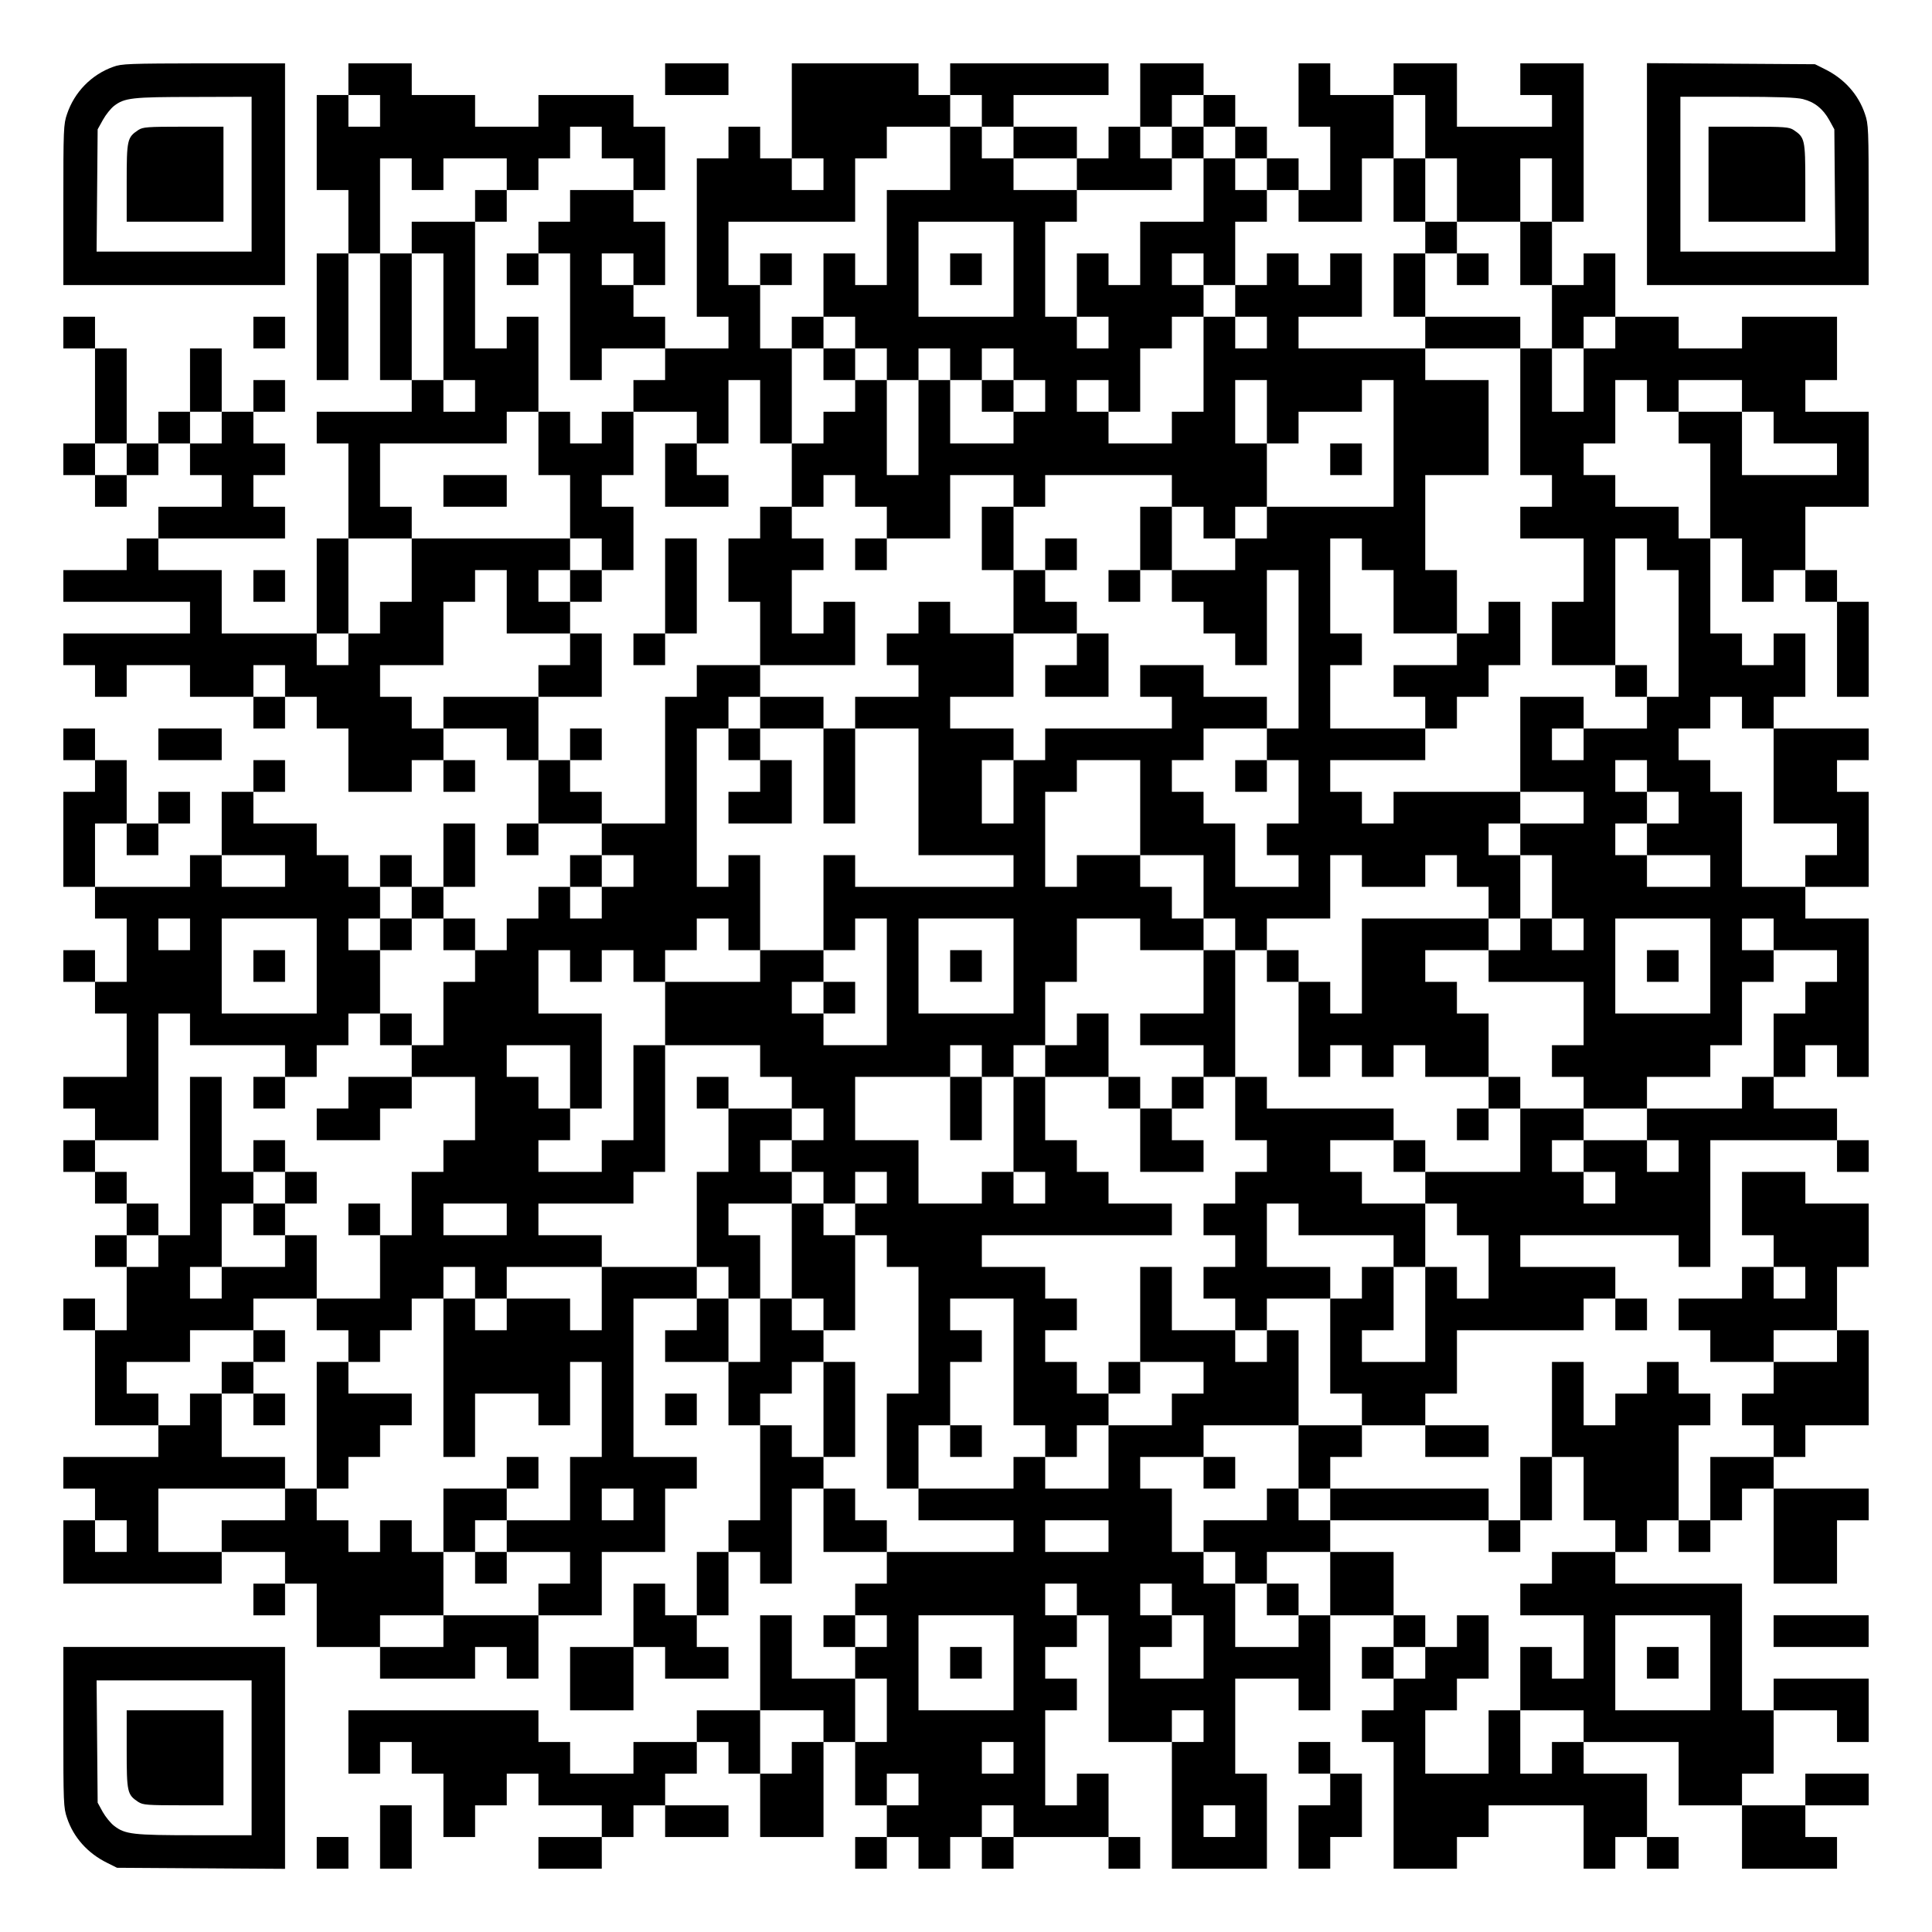 <?xml version="1.0" encoding="UTF-8" standalone="yes"?>
<svg version="1.0" xmlns="http://www.w3.org/2000/svg" width="1098px" height="1098px" viewBox="0 0 1098 1098" preserveAspectRatio="xMidYMid meet">
  <g transform="translate(0,1098) scale(0.1,-0.1)" fill="#000000" stroke="none">
    <path d="M643 10600 c-123 -44 -220 -143 -262 -268 -20 -58 -21 -83 -21 -517
l0 -455 630 0 630 0 0 630 0 630 -462 0 c-428 -1 -467 -2 -515 -20z m787 -610
l0 -440 -441 0 -440 0 3 348 3 347 30 54 c16 29 45 65 63 79 60 46 102 51 455
51 l327 1 0 -440z"/>
    <path d="M786 10241 c-63 -42 -66 -54 -66 -298 l0 -223 275 0 275 0 0 270 0
270 -227 0 c-207 0 -231 -2 -257 -19z"/>
    <path d="M1980 10530 l0 -90 -90 0 -90 0 0 -270 0 -270 90 0 90 0 0 -180 0
-180 -90 0 -90 0 0 -360 0 -360 90 0 90 0 0 360 0 360 90 0 90 0 0 -360 0
-360 90 0 90 0 0 -90 0 -90 -270 0 -270 0 0 -90 0 -90 90 0 90 0 0 -270 0
-270 -90 0 -90 0 0 -270 0 -270 -270 0 -270 0 0 180 0 180 -180 0 -180 0 0 90
0 90 360 0 360 0 0 90 0 90 -90 0 -90 0 0 90 0 90 90 0 90 0 0 90 0 90 -90 0
-90 0 0 90 0 90 90 0 90 0 0 90 0 90 -90 0 -90 0 0 -90 0 -90 -90 0 -90 0 0
180 0 180 -90 0 -90 0 0 -180 0 -180 -90 0 -90 0 0 -90 0 -90 -90 0 -90 0 0
270 0 270 -90 0 -90 0 0 90 0 90 -90 0 -90 0 0 -90 0 -90 90 0 90 0 0 -270 0
-270 -90 0 -90 0 0 -90 0 -90 90 0 90 0 0 -90 0 -90 90 0 90 0 0 90 0 90 90 0
90 0 0 90 0 90 90 0 90 0 0 -90 0 -90 90 0 90 0 0 -90 0 -90 -180 0 -180 0 0
-90 0 -90 -90 0 -90 0 0 -90 0 -90 -180 0 -180 0 0 -90 0 -90 360 0 360 0 0
-90 0 -90 -360 0 -360 0 0 -90 0 -90 90 0 90 0 0 -90 0 -90 90 0 90 0 0 90 0
90 180 0 180 0 0 -90 0 -90 180 0 180 0 0 -90 0 -90 90 0 90 0 0 90 0 90 90 0
90 0 0 -90 0 -90 90 0 90 0 0 -180 0 -180 180 0 180 0 0 90 0 90 90 0 90 0 0
-90 0 -90 90 0 90 0 0 90 0 90 -90 0 -90 0 0 90 0 90 180 0 180 0 0 -90 0 -90
90 0 90 0 0 -180 0 -180 -90 0 -90 0 0 -90 0 -90 90 0 90 0 0 90 0 90 180 0
180 0 0 -90 0 -90 -90 0 -90 0 0 -90 0 -90 -90 0 -90 0 0 -90 0 -90 -90 0 -90
0 0 -90 0 -90 -90 0 -90 0 0 90 0 90 -90 0 -90 0 0 90 0 90 90 0 90 0 0 180 0
180 -90 0 -90 0 0 -180 0 -180 -90 0 -90 0 0 90 0 90 -90 0 -90 0 0 -90 0 -90
-90 0 -90 0 0 90 0 90 -90 0 -90 0 0 90 0 90 -180 0 -180 0 0 90 0 90 90 0 90
0 0 90 0 90 -90 0 -90 0 0 -90 0 -90 -90 0 -90 0 0 -180 0 -180 -90 0 -90 0 0
-90 0 -90 -270 0 -270 0 0 180 0 180 90 0 90 0 0 -90 0 -90 90 0 90 0 0 90 0
90 90 0 90 0 0 90 0 90 -90 0 -90 0 0 -90 0 -90 -90 0 -90 0 0 180 0 180 -90
0 -90 0 0 90 0 90 -90 0 -90 0 0 -90 0 -90 90 0 90 0 0 -90 0 -90 -90 0 -90 0
0 -270 0 -270 90 0 90 0 0 -90 0 -90 90 0 90 0 0 -180 0 -180 -90 0 -90 0 0
90 0 90 -90 0 -90 0 0 -90 0 -90 90 0 90 0 0 -90 0 -90 90 0 90 0 0 -180 0
-180 -180 0 -180 0 0 -90 0 -90 90 0 90 0 0 -90 0 -90 -90 0 -90 0 0 -90 0
-90 90 0 90 0 0 -90 0 -90 90 0 90 0 0 -90 0 -90 -90 0 -90 0 0 -90 0 -90 90
0 90 0 0 -180 0 -180 -90 0 -90 0 0 90 0 90 -90 0 -90 0 0 -90 0 -90 90 0 90
0 0 -270 0 -270 180 0 180 0 0 -90 0 -90 -270 0 -270 0 0 -90 0 -90 90 0 90 0
0 -90 0 -90 -90 0 -90 0 0 -180 0 -180 450 0 450 0 0 90 0 90 180 0 180 0 0
-90 0 -90 -90 0 -90 0 0 -90 0 -90 90 0 90 0 0 90 0 90 90 0 90 0 0 -180 0
-180 180 0 180 0 0 -90 0 -90 270 0 270 0 0 90 0 90 90 0 90 0 0 -90 0 -90 90
0 90 0 0 180 0 180 180 0 180 0 0 180 0 180 180 0 180 0 0 180 0 180 90 0 90
0 0 90 0 90 -180 0 -180 0 0 450 0 450 180 0 180 0 0 -90 0 -90 -90 0 -90 0 0
-90 0 -90 180 0 180 0 0 -180 0 -180 90 0 90 0 0 -270 0 -270 -90 0 -90 0 0
-90 0 -90 -90 0 -90 0 0 -180 0 -180 -90 0 -90 0 0 90 0 90 -90 0 -90 0 0
-180 0 -180 -180 0 -180 0 0 -180 0 -180 180 0 180 0 0 180 0 180 90 0 90 0 0
-90 0 -90 180 0 180 0 0 90 0 90 -90 0 -90 0 0 90 0 90 90 0 90 0 0 180 0 180
90 0 90 0 0 -90 0 -90 90 0 90 0 0 270 0 270 90 0 90 0 0 -180 0 -180 180 0
180 0 0 -90 0 -90 -90 0 -90 0 0 -90 0 -90 -90 0 -90 0 0 -90 0 -90 90 0 90 0
0 -90 0 -90 -180 0 -180 0 0 180 0 180 -90 0 -90 0 0 -270 0 -270 -180 0 -180
0 0 -90 0 -90 -180 0 -180 0 0 -90 0 -90 -180 0 -180 0 0 90 0 90 -90 0 -90 0
0 90 0 90 -540 0 -540 0 0 -180 0 -180 90 0 90 0 0 90 0 90 90 0 90 0 0 -90 0
-90 90 0 90 0 0 -180 0 -180 90 0 90 0 0 90 0 90 90 0 90 0 0 90 0 90 90 0 90
0 0 -90 0 -90 180 0 180 0 0 -90 0 -90 -180 0 -180 0 0 -90 0 -90 180 0 180 0
0 90 0 90 90 0 90 0 0 90 0 90 90 0 90 0 0 -90 0 -90 180 0 180 0 0 90 0 90
-180 0 -180 0 0 90 0 90 90 0 90 0 0 90 0 90 90 0 90 0 0 -90 0 -90 90 0 90 0
0 -180 0 -180 180 0 180 0 0 270 0 270 90 0 90 0 0 -180 0 -180 90 0 90 0 0
-90 0 -90 -90 0 -90 0 0 -90 0 -90 90 0 90 0 0 90 0 90 90 0 90 0 0 -90 0 -90
90 0 90 0 0 90 0 90 90 0 90 0 0 -90 0 -90 90 0 90 0 0 90 0 90 270 0 270 0 0
-90 0 -90 90 0 90 0 0 90 0 90 -90 0 -90 0 0 180 0 180 -90 0 -90 0 0 -90 0
-90 -90 0 -90 0 0 270 0 270 90 0 90 0 0 90 0 90 -90 0 -90 0 0 90 0 90 90 0
90 0 0 90 0 90 90 0 90 0 0 -360 0 -360 180 0 180 0 0 -360 0 -360 270 0 270
0 0 270 0 270 -90 0 -90 0 0 270 0 270 180 0 180 0 0 -90 0 -90 90 0 90 0 0
270 0 270 180 0 180 0 0 -90 0 -90 -90 0 -90 0 0 -90 0 -90 90 0 90 0 0 -90 0
-90 -90 0 -90 0 0 -90 0 -90 90 0 90 0 0 -360 0 -360 180 0 180 0 0 90 0 90
90 0 90 0 0 90 0 90 270 0 270 0 0 -180 0 -180 90 0 90 0 0 90 0 90 90 0 90 0
0 -90 0 -90 90 0 90 0 0 90 0 90 -90 0 -90 0 0 180 0 180 -180 0 -180 0 0 90
0 90 270 0 270 0 0 -180 0 -180 180 0 180 0 0 -180 0 -180 270 0 270 0 0 90 0
90 -90 0 -90 0 0 90 0 90 180 0 180 0 0 90 0 90 -180 0 -180 0 0 -90 0 -90
-180 0 -180 0 0 90 0 90 90 0 90 0 0 180 0 180 180 0 180 0 0 -90 0 -90 90 0
90 0 0 180 0 180 -270 0 -270 0 0 -90 0 -90 -90 0 -90 0 0 360 0 360 -360 0
-360 0 0 90 0 90 90 0 90 0 0 90 0 90 90 0 90 0 0 -90 0 -90 90 0 90 0 0 90 0
90 90 0 90 0 0 90 0 90 90 0 90 0 0 -270 0 -270 180 0 180 0 0 180 0 180 90 0
90 0 0 90 0 90 -270 0 -270 0 0 90 0 90 90 0 90 0 0 90 0 90 180 0 180 0 0
270 0 270 -90 0 -90 0 0 180 0 180 90 0 90 0 0 180 0 180 -180 0 -180 0 0 90
0 90 -180 0 -180 0 0 -180 0 -180 90 0 90 0 0 -90 0 -90 -90 0 -90 0 0 -90 0
-90 -180 0 -180 0 0 -90 0 -90 90 0 90 0 0 -90 0 -90 180 0 180 0 0 -90 0 -90
-90 0 -90 0 0 -90 0 -90 90 0 90 0 0 -90 0 -90 -180 0 -180 0 0 -180 0 -180
-90 0 -90 0 0 270 0 270 90 0 90 0 0 90 0 90 -90 0 -90 0 0 90 0 90 -90 0 -90
0 0 -90 0 -90 -90 0 -90 0 0 -90 0 -90 -90 0 -90 0 0 180 0 180 -90 0 -90 0 0
-270 0 -270 -90 0 -90 0 0 -180 0 -180 -90 0 -90 0 0 90 0 90 -450 0 -450 0 0
90 0 90 90 0 90 0 0 90 0 90 180 0 180 0 0 -90 0 -90 180 0 180 0 0 90 0 90
-180 0 -180 0 0 90 0 90 90 0 90 0 0 180 0 180 360 0 360 0 0 90 0 90 90 0 90
0 0 -90 0 -90 90 0 90 0 0 90 0 90 -90 0 -90 0 0 90 0 90 -270 0 -270 0 0 90
0 90 450 0 450 0 0 -90 0 -90 90 0 90 0 0 360 0 360 360 0 360 0 0 -90 0 -90
90 0 90 0 0 90 0 90 -90 0 -90 0 0 90 0 90 -180 0 -180 0 0 90 0 90 90 0 90 0
0 90 0 90 90 0 90 0 0 -90 0 -90 90 0 90 0 0 450 0 450 -180 0 -180 0 0 90 0
90 180 0 180 0 0 270 0 270 -90 0 -90 0 0 90 0 90 90 0 90 0 0 90 0 90 -270 0
-270 0 0 90 0 90 90 0 90 0 0 180 0 180 -90 0 -90 0 0 -90 0 -90 -90 0 -90 0
0 90 0 90 -90 0 -90 0 0 270 0 270 90 0 90 0 0 -180 0 -180 90 0 90 0 0 90 0
90 90 0 90 0 0 -90 0 -90 90 0 90 0 0 -270 0 -270 90 0 90 0 0 270 0 270 -90
0 -90 0 0 90 0 90 -90 0 -90 0 0 180 0 180 180 0 180 0 0 270 0 270 -180 0
-180 0 0 90 0 90 90 0 90 0 0 180 0 180 -270 0 -270 0 0 -90 0 -90 -180 0
-180 0 0 90 0 90 -180 0 -180 0 0 180 0 180 -90 0 -90 0 0 -90 0 -90 -90 0
-90 0 0 180 0 180 90 0 90 0 0 450 0 450 -180 0 -180 0 0 -90 0 -90 90 0 90 0
0 -90 0 -90 -270 0 -270 0 0 180 0 180 -180 0 -180 0 0 -90 0 -90 -180 0 -180
0 0 90 0 90 -90 0 -90 0 0 -180 0 -180 90 0 90 0 0 -180 0 -180 -90 0 -90 0 0
90 0 90 -90 0 -90 0 0 90 0 90 -90 0 -90 0 0 90 0 90 -90 0 -90 0 0 90 0 90
-180 0 -180 0 0 -180 0 -180 -90 0 -90 0 0 -90 0 -90 -90 0 -90 0 0 90 0 90
-180 0 -180 0 0 90 0 90 270 0 270 0 0 90 0 90 -450 0 -450 0 0 -90 0 -90 -90
0 -90 0 0 90 0 90 -360 0 -360 0 0 -270 0 -270 -90 0 -90 0 0 90 0 90 -90 0
-90 0 0 -90 0 -90 -90 0 -90 0 0 -450 0 -450 90 0 90 0 0 -90 0 -90 -180 0
-180 0 0 90 0 90 -90 0 -90 0 0 90 0 90 90 0 90 0 0 180 0 180 -90 0 -90 0 0
90 0 90 90 0 90 0 0 180 0 180 -90 0 -90 0 0 90 0 90 -270 0 -270 0 0 -90 0
-90 -180 0 -180 0 0 90 0 90 -180 0 -180 0 0 90 0 90 -180 0 -180 0 0 -90z
m180 -180 l0 -90 -90 0 -90 0 0 90 0 90 90 0 90 0 0 -90z m3420 0 l0 -90 90 0
90 0 0 -90 0 -90 180 0 180 0 0 -90 0 -90 270 0 270 0 0 90 0 90 -90 0 -90 0
0 90 0 90 90 0 90 0 0 90 0 90 90 0 90 0 0 -90 0 -90 90 0 90 0 0 -90 0 -90
90 0 90 0 0 -90 0 -90 90 0 90 0 0 -90 0 -90 180 0 180 0 0 180 0 180 90 0 90
0 0 180 0 180 90 0 90 0 0 -180 0 -180 90 0 90 0 0 -180 0 -180 180 0 180 0 0
180 0 180 90 0 90 0 0 -180 0 -180 -90 0 -90 0 0 -180 0 -180 90 0 90 0 0
-180 0 -180 90 0 90 0 0 90 0 90 90 0 90 0 0 -90 0 -90 -90 0 -90 0 0 -180 0
-180 -90 0 -90 0 0 180 0 180 -90 0 -90 0 0 -360 0 -360 90 0 90 0 0 -90 0
-90 -90 0 -90 0 0 -90 0 -90 180 0 180 0 0 -180 0 -180 -90 0 -90 0 0 -180 0
-180 180 0 180 0 0 360 0 360 90 0 90 0 0 -90 0 -90 90 0 90 0 0 -360 0 -360
-90 0 -90 0 0 -90 0 -90 -180 0 -180 0 0 -90 0 -90 -90 0 -90 0 0 90 0 90 90
0 90 0 0 90 0 90 -180 0 -180 0 0 -270 0 -270 180 0 180 0 0 -90 0 -90 -180 0
-180 0 0 -90 0 -90 90 0 90 0 0 -180 0 -180 90 0 90 0 0 -90 0 -90 -90 0 -90
0 0 90 0 90 -90 0 -90 0 0 -90 0 -90 -90 0 -90 0 0 -90 0 -90 270 0 270 0 0
-180 0 -180 -90 0 -90 0 0 -90 0 -90 90 0 90 0 0 -90 0 -90 180 0 180 0 0 90
0 90 180 0 180 0 0 90 0 90 90 0 90 0 0 180 0 180 90 0 90 0 0 90 0 90 -90 0
-90 0 0 90 0 90 90 0 90 0 0 -90 0 -90 180 0 180 0 0 -90 0 -90 -90 0 -90 0 0
-90 0 -90 -90 0 -90 0 0 -180 0 -180 -90 0 -90 0 0 -90 0 -90 -270 0 -270 0 0
-90 0 -90 90 0 90 0 0 -90 0 -90 -90 0 -90 0 0 90 0 90 -180 0 -180 0 0 -90 0
-90 90 0 90 0 0 -90 0 -90 -90 0 -90 0 0 90 0 90 -90 0 -90 0 0 90 0 90 90 0
90 0 0 90 0 90 -180 0 -180 0 0 -180 0 -180 -270 0 -270 0 0 -90 0 -90 90 0
90 0 0 -90 0 -90 90 0 90 0 0 -180 0 -180 -90 0 -90 0 0 90 0 90 -90 0 -90 0
0 -270 0 -270 -180 0 -180 0 0 90 0 90 90 0 90 0 0 180 0 180 -90 0 -90 0 0
-90 0 -90 -90 0 -90 0 0 -270 0 -270 90 0 90 0 0 -90 0 -90 -180 0 -180 0 0
-180 0 -180 90 0 90 0 0 -90 0 -90 450 0 450 0 0 -90 0 -90 90 0 90 0 0 90 0
90 90 0 90 0 0 180 0 180 90 0 90 0 0 -180 0 -180 90 0 90 0 0 -90 0 -90 -180
0 -180 0 0 -90 0 -90 -90 0 -90 0 0 -90 0 -90 180 0 180 0 0 -180 0 -180 -90
0 -90 0 0 90 0 90 -90 0 -90 0 0 -180 0 -180 180 0 180 0 0 -90 0 -90 -90 0
-90 0 0 -90 0 -90 -90 0 -90 0 0 180 0 180 -90 0 -90 0 0 -180 0 -180 -180 0
-180 0 0 180 0 180 90 0 90 0 0 90 0 90 90 0 90 0 0 180 0 180 -90 0 -90 0 0
-90 0 -90 -90 0 -90 0 0 -90 0 -90 -90 0 -90 0 0 90 0 90 90 0 90 0 0 90 0 90
-90 0 -90 0 0 180 0 180 -180 0 -180 0 0 -180 0 -180 -90 0 -90 0 0 -90 0 -90
-180 0 -180 0 0 180 0 180 -90 0 -90 0 0 90 0 90 -90 0 -90 0 0 180 0 180 -90
0 -90 0 0 90 0 90 180 0 180 0 0 90 0 90 270 0 270 0 0 270 0 270 -90 0 -90 0
0 -90 0 -90 -90 0 -90 0 0 90 0 90 -180 0 -180 0 0 180 0 180 -90 0 -90 0 0
-270 0 -270 180 0 180 0 0 -90 0 -90 -90 0 -90 0 0 -90 0 -90 -180 0 -180 0 0
-180 0 -180 -180 0 -180 0 0 90 0 90 -90 0 -90 0 0 -90 0 -90 -270 0 -270 0 0
-90 0 -90 270 0 270 0 0 -90 0 -90 -360 0 -360 0 0 90 0 90 -90 0 -90 0 0 90
0 90 -90 0 -90 0 0 90 0 90 -90 0 -90 0 0 90 0 90 -90 0 -90 0 0 90 0 90 90 0
90 0 0 90 0 90 90 0 90 0 0 90 0 90 -90 0 -90 0 0 90 0 90 -90 0 -90 0 0 -180
0 -180 -90 0 -90 0 0 180 0 180 -90 0 -90 0 0 90 0 90 -270 0 -270 0 0 -180 0
-180 -90 0 -90 0 0 90 0 90 -180 0 -180 0 0 -90 0 -90 -90 0 -90 0 0 90 0 90
-90 0 -90 0 0 -450 0 -450 90 0 90 0 0 180 0 180 180 0 180 0 0 -90 0 -90 90
0 90 0 0 180 0 180 90 0 90 0 0 -270 0 -270 -90 0 -90 0 0 -180 0 -180 -180 0
-180 0 0 -90 0 -90 180 0 180 0 0 -90 0 -90 -90 0 -90 0 0 -90 0 -90 -270 0
-270 0 0 -90 0 -90 -180 0 -180 0 0 90 0 90 180 0 180 0 0 180 0 180 -90 0
-90 0 0 90 0 90 -90 0 -90 0 0 -90 0 -90 -90 0 -90 0 0 90 0 90 -90 0 -90 0 0
90 0 90 -90 0 -90 0 0 -90 0 -90 -180 0 -180 0 0 -90 0 -90 -180 0 -180 0 0
180 0 180 360 0 360 0 0 90 0 90 -180 0 -180 0 0 180 0 180 -90 0 -90 0 0 -90
0 -90 -90 0 -90 0 0 90 0 90 -90 0 -90 0 0 90 0 90 180 0 180 0 0 90 0 90 180
0 180 0 0 90 0 90 180 0 180 0 0 180 0 180 -90 0 -90 0 0 -90 0 -90 -180 0
-180 0 0 -90 0 -90 -90 0 -90 0 0 90 0 90 90 0 90 0 0 180 0 180 90 0 90 0 0
90 0 90 -90 0 -90 0 0 270 0 270 -90 0 -90 0 0 -450 0 -450 -90 0 -90 0 0 -90
0 -90 -90 0 -90 0 0 90 0 90 90 0 90 0 0 90 0 90 -90 0 -90 0 0 90 0 90 -90 0
-90 0 0 90 0 90 180 0 180 0 0 360 0 360 90 0 90 0 0 -90 0 -90 270 0 270 0 0
-90 0 -90 90 0 90 0 0 90 0 90 90 0 90 0 0 90 0 90 90 0 90 0 0 180 0 180 -90
0 -90 0 0 90 0 90 90 0 90 0 0 90 0 90 90 0 90 0 0 -90 0 -90 90 0 90 0 0 -90
0 -90 90 0 90 0 0 -90 0 -90 -90 0 -90 0 0 -180 0 -180 -90 0 -90 0 0 -90 0
-90 180 0 180 0 0 -180 0 -180 -90 0 -90 0 0 -90 0 -90 -90 0 -90 0 0 -180 0
-180 -90 0 -90 0 0 -180 0 -180 -180 0 -180 0 0 -90 0 -90 90 0 90 0 0 -90 0
-90 90 0 90 0 0 90 0 90 90 0 90 0 0 90 0 90 90 0 90 0 0 90 0 90 90 0 90 0 0
-90 0 -90 90 0 90 0 0 90 0 90 270 0 270 0 0 90 0 90 -180 0 -180 0 0 90 0 90
270 0 270 0 0 90 0 90 90 0 90 0 0 360 0 360 -90 0 -90 0 0 -270 0 -270 -90 0
-90 0 0 -90 0 -90 -180 0 -180 0 0 90 0 90 90 0 90 0 0 90 0 90 -90 0 -90 0 0
90 0 90 -90 0 -90 0 0 90 0 90 180 0 180 0 0 -180 0 -180 90 0 90 0 0 270 0
270 -180 0 -180 0 0 180 0 180 90 0 90 0 0 -90 0 -90 90 0 90 0 0 90 0 90 90
0 90 0 0 -90 0 -90 90 0 90 0 0 90 0 90 90 0 90 0 0 90 0 90 90 0 90 0 0 -90
0 -90 90 0 90 0 0 270 0 270 -90 0 -90 0 0 -90 0 -90 -90 0 -90 0 0 450 0 450
90 0 90 0 0 90 0 90 90 0 90 0 0 90 0 90 -180 0 -180 0 0 -90 0 -90 -90 0 -90
0 0 -360 0 -360 -180 0 -180 0 0 90 0 90 -90 0 -90 0 0 90 0 90 -90 0 -90 0 0
180 0 180 -270 0 -270 0 0 -90 0 -90 -90 0 -90 0 0 90 0 90 -90 0 -90 0 0 90
0 90 180 0 180 0 0 180 0 180 90 0 90 0 0 90 0 90 90 0 90 0 0 -180 0 -180
180 0 180 0 0 90 0 90 -90 0 -90 0 0 90 0 90 90 0 90 0 0 90 0 90 -450 0 -450
0 0 -180 0 -180 -90 0 -90 0 0 -90 0 -90 -90 0 -90 0 0 -90 0 -90 -90 0 -90 0
0 90 0 90 90 0 90 0 0 270 0 270 180 0 180 0 0 90 0 90 -90 0 -90 0 0 180 0
180 360 0 360 0 0 90 0 90 90 0 90 0 0 270 0 270 -90 0 -90 0 0 -90 0 -90 -90
0 -90 0 0 360 0 360 -180 0 -180 0 0 -90 0 -90 90 0 90 0 0 -360 0 -360 90 0
90 0 0 -90 0 -90 -90 0 -90 0 0 90 0 90 -90 0 -90 0 0 360 0 360 -90 0 -90 0
0 270 0 270 90 0 90 0 0 -90 0 -90 90 0 90 0 0 90 0 90 180 0 180 0 0 -90 0
-90 90 0 90 0 0 90 0 90 90 0 90 0 0 90 0 90 90 0 90 0 0 -90 0 -90 90 0 90 0
0 -90 0 -90 -180 0 -180 0 0 -90 0 -90 -90 0 -90 0 0 -90 0 -90 90 0 90 0 0
-360 0 -360 90 0 90 0 0 90 0 90 180 0 180 0 0 -90 0 -90 -90 0 -90 0 0 -90 0
-90 180 0 180 0 0 -90 0 -90 90 0 90 0 0 180 0 180 90 0 90 0 0 -180 0 -180
90 0 90 0 0 270 0 270 -90 0 -90 0 0 180 0 180 -90 0 -90 0 0 180 0 180 360 0
360 0 0 180 0 180 90 0 90 0 0 90 0 90 180 0 180 0 0 90 0 90 90 0 90 0 0 -90z
m-900 -360 l0 -90 -90 0 -90 0 0 90 0 90 90 0 90 0 0 -90z m-1080 -540 l0 -90
-90 0 -90 0 0 90 0 90 90 0 90 0 0 -90z m5760 -720 l0 -90 90 0 90 0 0 90 0
90 180 0 180 0 0 -90 0 -90 90 0 90 0 0 -90 0 -90 180 0 180 0 0 -90 0 -90
-270 0 -270 0 0 180 0 180 -180 0 -180 0 0 -90 0 -90 90 0 90 0 0 -270 0 -270
-90 0 -90 0 0 90 0 90 -180 0 -180 0 0 90 0 90 -90 0 -90 0 0 90 0 90 90 0 90
0 0 180 0 180 90 0 90 0 0 -90z m-8100 -180 l0 -90 -90 0 -90 0 0 90 0 90 90
0 90 0 0 -90z m-540 -180 l0 -90 -90 0 -90 0 0 90 0 90 90 0 90 0 0 -90z m900
-1260 l0 -90 -90 0 -90 0 0 90 0 90 90 0 90 0 0 -90z m8280 -180 l0 -90 90 0
90 0 0 -270 0 -270 180 0 180 0 0 -90 0 -90 -90 0 -90 0 0 -90 0 -90 -180 0
-180 0 0 270 0 270 -90 0 -90 0 0 90 0 90 -90 0 -90 0 0 90 0 90 90 0 90 0 0
90 0 90 90 0 90 0 0 -90z m-540 -360 l0 -90 90 0 90 0 0 -90 0 -90 -90 0 -90
0 0 -90 0 -90 180 0 180 0 0 -90 0 -90 -180 0 -180 0 0 90 0 90 -90 0 -90 0 0
90 0 90 90 0 90 0 0 90 0 90 -90 0 -90 0 0 90 0 90 90 0 90 0 0 -90z m-7740
-540 l0 -90 -180 0 -180 0 0 90 0 90 180 0 180 0 0 -90z m1980 0 l0 -90 -90 0
-90 0 0 -90 0 -90 -90 0 -90 0 0 90 0 90 90 0 90 0 0 90 0 90 90 0 90 0 0 -90z
m-2520 -360 l0 -90 -90 0 -90 0 0 90 0 90 90 0 90 0 0 -90z m720 -180 l0 -270
-270 0 -270 0 0 270 0 270 270 0 270 0 0 -270z m7920 0 l0 -270 -270 0 -270 0
0 270 0 270 270 0 270 0 0 -270z m-6840 -1440 l0 -90 -180 0 -180 0 0 90 0 90
180 0 180 0 0 -90z m7380 -360 l0 -90 -90 0 -90 0 0 90 0 90 90 0 90 0 0 -90z
m180 -360 l0 -90 -180 0 -180 0 0 90 0 90 180 0 180 0 0 -90z m-6840 -900 l0
-90 -90 0 -90 0 0 90 0 90 90 0 90 0 0 -90z m-2880 -180 l0 -90 -90 0 -90 0 0
90 0 90 90 0 90 0 0 -90z m5580 0 l0 -90 -180 0 -180 0 0 90 0 90 180 0 180 0
0 -90z m-180 -360 l0 -90 -90 0 -90 0 0 90 0 90 90 0 90 0 0 -90z m540 0 l0
-90 90 0 90 0 0 -180 0 -180 -180 0 -180 0 0 90 0 90 90 0 90 0 0 90 0 90 -90
0 -90 0 0 90 0 90 90 0 90 0 0 -90z m-1620 -180 l0 -90 -90 0 -90 0 0 90 0 90
90 0 90 0 0 -90z m720 -180 l0 -270 -270 0 -270 0 0 270 0 270 270 0 270 0 0
-270z m3960 0 l0 -270 -270 0 -270 0 0 270 0 270 270 0 270 0 0 -270z m-4680
-270 l0 -180 -90 0 -90 0 0 180 0 180 90 0 90 0 0 -180z m-360 -90 l0 -90 -90
0 -90 0 0 -90 0 -90 -90 0 -90 0 0 180 0 180 180 0 180 0 0 -90z m2160 0 l0
-90 -90 0 -90 0 0 90 0 90 90 0 90 0 0 -90z m-1080 -180 l0 -90 -90 0 -90 0 0
90 0 90 90 0 90 0 0 -90z m-540 -180 l0 -90 -90 0 -90 0 0 90 0 90 90 0 90 0
0 -90z m540 -180 l0 -90 -90 0 -90 0 0 90 0 90 90 0 90 0 0 -90z m1260 0 l0
-90 -90 0 -90 0 0 90 0 90 90 0 90 0 0 -90z"/>
    <path d="M5400 10080 l0 -180 -180 0 -180 0 0 -270 0 -270 -90 0 -90 0 0 90 0
90 -90 0 -90 0 0 -180 0 -180 -90 0 -90 0 0 -90 0 -90 90 0 90 0 0 -90 0 -90
90 0 90 0 0 -90 0 -90 -90 0 -90 0 0 -90 0 -90 -90 0 -90 0 0 -180 0 -180 -90
0 -90 0 0 -90 0 -90 -90 0 -90 0 0 -180 0 -180 90 0 90 0 0 -180 0 -180 270 0
270 0 0 180 0 180 -90 0 -90 0 0 -90 0 -90 -90 0 -90 0 0 180 0 180 90 0 90 0
0 90 0 90 -90 0 -90 0 0 90 0 90 90 0 90 0 0 90 0 90 90 0 90 0 0 -90 0 -90
90 0 90 0 0 -90 0 -90 -90 0 -90 0 0 -90 0 -90 90 0 90 0 0 90 0 90 180 0 180
0 0 180 0 180 180 0 180 0 0 -90 0 -90 -90 0 -90 0 0 -180 0 -180 90 0 90 0 0
-180 0 -180 -180 0 -180 0 0 90 0 90 -90 0 -90 0 0 -90 0 -90 -90 0 -90 0 0
-90 0 -90 90 0 90 0 0 -90 0 -90 -180 0 -180 0 0 -90 0 -90 -90 0 -90 0 0 90
0 90 -180 0 -180 0 0 -90 0 -90 -90 0 -90 0 0 -90 0 -90 90 0 90 0 0 -90 0
-90 -90 0 -90 0 0 -90 0 -90 180 0 180 0 0 180 0 180 -90 0 -90 0 0 90 0 90
180 0 180 0 0 -270 0 -270 90 0 90 0 0 270 0 270 180 0 180 0 0 -360 0 -360
270 0 270 0 0 -90 0 -90 -450 0 -450 0 0 90 0 90 -90 0 -90 0 0 -270 0 -270
-180 0 -180 0 0 -90 0 -90 -270 0 -270 0 0 -180 0 -180 270 0 270 0 0 -90 0
-90 90 0 90 0 0 -90 0 -90 -180 0 -180 0 0 90 0 90 -90 0 -90 0 0 -90 0 -90
90 0 90 0 0 -180 0 -180 -90 0 -90 0 0 -270 0 -270 90 0 90 0 0 -90 0 -90 90
0 90 0 0 180 0 180 -90 0 -90 0 0 90 0 90 180 0 180 0 0 -270 0 -270 90 0 90
0 0 -90 0 -90 90 0 90 0 0 270 0 270 90 0 90 0 0 -90 0 -90 90 0 90 0 0 -360
0 -360 -90 0 -90 0 0 -270 0 -270 90 0 90 0 0 180 0 180 90 0 90 0 0 -90 0
-90 90 0 90 0 0 90 0 90 -90 0 -90 0 0 180 0 180 90 0 90 0 0 90 0 90 -90 0
-90 0 0 90 0 90 180 0 180 0 0 -360 0 -360 90 0 90 0 0 -90 0 -90 90 0 90 0 0
90 0 90 90 0 90 0 0 90 0 90 90 0 90 0 0 90 0 90 -90 0 -90 0 0 -90 0 -90 -90
0 -90 0 0 90 0 90 -90 0 -90 0 0 90 0 90 90 0 90 0 0 90 0 90 -90 0 -90 0 0
90 0 90 -180 0 -180 0 0 90 0 90 540 0 540 0 0 90 0 90 -180 0 -180 0 0 90 0
90 -90 0 -90 0 0 90 0 90 -90 0 -90 0 0 180 0 180 180 0 180 0 0 -90 0 -90 90
0 90 0 0 -180 0 -180 180 0 180 0 0 90 0 90 -90 0 -90 0 0 90 0 90 90 0 90 0
0 90 0 90 90 0 90 0 0 -180 0 -180 90 0 90 0 0 -90 0 -90 -90 0 -90 0 0 -90 0
-90 -90 0 -90 0 0 -90 0 -90 90 0 90 0 0 -90 0 -90 -90 0 -90 0 0 -90 0 -90
90 0 90 0 0 -90 0 -90 90 0 90 0 0 90 0 90 180 0 180 0 0 90 0 90 -180 0 -180
0 0 180 0 180 90 0 90 0 0 -90 0 -90 270 0 270 0 0 -90 0 -90 90 0 90 0 0 180
0 180 -180 0 -180 0 0 90 0 90 -90 0 -90 0 0 90 0 90 180 0 180 0 0 -90 0 -90
90 0 90 0 0 90 0 90 -90 0 -90 0 0 90 0 90 -360 0 -360 0 0 90 0 90 -90 0 -90
0 0 360 0 360 90 0 90 0 0 -90 0 -90 90 0 90 0 0 -270 0 -270 90 0 90 0 0 90
0 90 90 0 90 0 0 -90 0 -90 90 0 90 0 0 90 0 90 90 0 90 0 0 -90 0 -90 180 0
180 0 0 -90 0 -90 -90 0 -90 0 0 -90 0 -90 90 0 90 0 0 90 0 90 90 0 90 0 0
90 0 90 -90 0 -90 0 0 180 0 180 -90 0 -90 0 0 90 0 90 -90 0 -90 0 0 90 0 90
180 0 180 0 0 90 0 90 90 0 90 0 0 180 0 180 -90 0 -90 0 0 90 0 90 90 0 90 0
0 90 0 90 -360 0 -360 0 0 -90 0 -90 -90 0 -90 0 0 90 0 90 -90 0 -90 0 0 90
0 90 270 0 270 0 0 90 0 90 90 0 90 0 0 90 0 90 90 0 90 0 0 90 0 90 90 0 90
0 0 180 0 180 -90 0 -90 0 0 -90 0 -90 -90 0 -90 0 0 180 0 180 -90 0 -90 0 0
270 0 270 180 0 180 0 0 270 0 270 -180 0 -180 0 0 90 0 90 270 0 270 0 0 90
0 90 -270 0 -270 0 0 180 0 180 90 0 90 0 0 -90 0 -90 90 0 90 0 0 90 0 90
-90 0 -90 0 0 90 0 90 -90 0 -90 0 0 180 0 180 -90 0 -90 0 0 -180 0 -180 90
0 90 0 0 -90 0 -90 -90 0 -90 0 0 -180 0 -180 90 0 90 0 0 -90 0 -90 -360 0
-360 0 0 90 0 90 180 0 180 0 0 180 0 180 -90 0 -90 0 0 -90 0 -90 -90 0 -90
0 0 90 0 90 -90 0 -90 0 0 -90 0 -90 -90 0 -90 0 0 180 0 180 90 0 90 0 0 90
0 90 -90 0 -90 0 0 90 0 90 -90 0 -90 0 0 90 0 90 -90 0 -90 0 0 -90 0 -90 90
0 90 0 0 -180 0 -180 -180 0 -180 0 0 -180 0 -180 -90 0 -90 0 0 90 0 90 -90
0 -90 0 0 -180 0 -180 -90 0 -90 0 0 270 0 270 90 0 90 0 0 90 0 90 -180 0
-180 0 0 90 0 90 -90 0 -90 0 0 90 0 90 -90 0 -90 0 0 -180z m360 -630 l0
-270 -270 0 -270 0 0 270 0 270 270 0 270 0 0 -270z m1080 0 l0 -90 90 0 90 0
0 -90 0 -90 90 0 90 0 0 -90 0 -90 -90 0 -90 0 0 90 0 90 -90 0 -90 0 0 -270
0 -270 -90 0 -90 0 0 -90 0 -90 -180 0 -180 0 0 90 0 90 -90 0 -90 0 0 90 0
90 90 0 90 0 0 -90 0 -90 90 0 90 0 0 180 0 180 90 0 90 0 0 90 0 90 90 0 90
0 0 90 0 90 -90 0 -90 0 0 90 0 90 90 0 90 0 0 -90z m-1980 -360 l0 -90 90 0
90 0 0 -90 0 -90 90 0 90 0 0 90 0 90 90 0 90 0 0 -90 0 -90 90 0 90 0 0 90 0
90 90 0 90 0 0 -90 0 -90 90 0 90 0 0 -90 0 -90 -90 0 -90 0 0 -90 0 -90 -180
0 -180 0 0 180 0 180 -90 0 -90 0 0 -270 0 -270 -90 0 -90 0 0 270 0 270 -90
0 -90 0 0 90 0 90 -90 0 -90 0 0 90 0 90 90 0 90 0 0 -90z m1440 0 l0 -90 -90
0 -90 0 0 90 0 90 90 0 90 0 0 -90z m900 -450 l0 -180 90 0 90 0 0 90 0 90
180 0 180 0 0 90 0 90 90 0 90 0 0 -360 0 -360 -360 0 -360 0 0 -90 0 -90 -90
0 -90 0 0 -90 0 -90 -180 0 -180 0 0 -90 0 -90 90 0 90 0 0 -90 0 -90 90 0 90
0 0 -90 0 -90 90 0 90 0 0 270 0 270 90 0 90 0 0 -450 0 -450 -90 0 -90 0 0
-90 0 -90 90 0 90 0 0 -180 0 -180 -90 0 -90 0 0 -90 0 -90 90 0 90 0 0 -90 0
-90 -180 0 -180 0 0 180 0 180 -90 0 -90 0 0 90 0 90 -90 0 -90 0 0 90 0 90
90 0 90 0 0 90 0 90 180 0 180 0 0 90 0 90 -180 0 -180 0 0 90 0 90 -180 0
-180 0 0 -90 0 -90 90 0 90 0 0 -90 0 -90 -360 0 -360 0 0 -90 0 -90 -90 0
-90 0 0 -180 0 -180 -90 0 -90 0 0 180 0 180 90 0 90 0 0 90 0 90 -180 0 -180
0 0 90 0 90 180 0 180 0 0 180 0 180 180 0 180 0 0 90 0 90 -90 0 -90 0 0 90
0 90 -90 0 -90 0 0 180 0 180 90 0 90 0 0 90 0 90 360 0 360 0 0 -90 0 -90 90
0 90 0 0 -90 0 -90 90 0 90 0 0 90 0 90 90 0 90 0 0 180 0 180 -90 0 -90 0 0
180 0 180 90 0 90 0 0 -180z m540 -810 l0 -90 90 0 90 0 0 -180 0 -180 180 0
180 0 0 -90 0 -90 -180 0 -180 0 0 -90 0 -90 90 0 90 0 0 -90 0 -90 -270 0
-270 0 0 180 0 180 90 0 90 0 0 90 0 90 -90 0 -90 0 0 270 0 270 90 0 90 0 0
-90z m-1260 -1440 l0 -270 180 0 180 0 0 -180 0 -180 90 0 90 0 0 -90 0 -90
-90 0 -90 0 0 -180 0 -180 -180 0 -180 0 0 -90 0 -90 180 0 180 0 0 -90 0 -90
-90 0 -90 0 0 -90 0 -90 -90 0 -90 0 0 90 0 90 -90 0 -90 0 0 180 0 180 -90 0
-90 0 0 -90 0 -90 -90 0 -90 0 0 -90 0 -90 -90 0 -90 0 0 -270 0 -270 90 0 90
0 0 -90 0 -90 -90 0 -90 0 0 90 0 90 -90 0 -90 0 0 -90 0 -90 -180 0 -180 0 0
180 0 180 -180 0 -180 0 0 180 0 180 270 0 270 0 0 90 0 90 90 0 90 0 0 -90 0
-90 90 0 90 0 0 90 0 90 90 0 90 0 0 180 0 180 90 0 90 0 0 180 0 180 180 0
180 0 0 -90 0 -90 180 0 180 0 0 90 0 90 -90 0 -90 0 0 90 0 90 -90 0 -90 0 0
90 0 90 -180 0 -180 0 0 -90 0 -90 -90 0 -90 0 0 270 0 270 90 0 90 0 0 90 0
90 180 0 180 0 0 -270z m1260 -360 l0 -90 180 0 180 0 0 90 0 90 90 0 90 0 0
-90 0 -90 90 0 90 0 0 -90 0 -90 -360 0 -360 0 0 -270 0 -270 -90 0 -90 0 0
90 0 90 -90 0 -90 0 0 90 0 90 -90 0 -90 0 0 90 0 90 180 0 180 0 0 180 0 180
90 0 90 0 0 -90z m-2700 -630 l0 -360 -180 0 -180 0 0 90 0 90 -90 0 -90 0 0
90 0 90 90 0 90 0 0 90 0 90 90 0 90 0 0 90 0 90 90 0 90 0 0 -360z m720 90
l0 -270 -270 0 -270 0 0 270 0 270 270 0 270 0 0 -270z m-1080 -900 l0 -90
-90 0 -90 0 0 -90 0 -90 90 0 90 0 0 -90 0 -90 90 0 90 0 0 90 0 90 90 0 90 0
0 -90 0 -90 -90 0 -90 0 0 -90 0 -90 -90 0 -90 0 0 90 0 90 -90 0 -90 0 0 90
0 90 -90 0 -90 0 0 90 0 90 90 0 90 0 0 90 0 90 90 0 90 0 0 -90z"/>
    <path d="M5400 9450 l0 -90 90 0 90 0 0 90 0 90 -90 0 -90 0 0 -90z"/>
    <path d="M5580 8730 l0 -90 90 0 90 0 0 90 0 90 -90 0 -90 0 0 -90z"/>
    <path d="M7560 8370 l0 -90 90 0 90 0 0 90 0 90 -90 0 -90 0 0 -90z"/>
    <path d="M6480 7920 l0 -180 -90 0 -90 0 0 -90 0 -90 90 0 90 0 0 90 0 90 90
0 90 0 0 180 0 180 -90 0 -90 0 0 -180z"/>
    <path d="M5940 7830 l0 -90 90 0 90 0 0 90 0 90 -90 0 -90 0 0 -90z"/>
    <path d="M6120 7290 l0 -90 -90 0 -90 0 0 -90 0 -90 180 0 180 0 0 180 0 180
-90 0 -90 0 0 -90z"/>
    <path d="M7020 6570 l0 -90 90 0 90 0 0 90 0 90 -90 0 -90 0 0 -90z"/>
    <path d="M5400 4680 l0 -180 90 0 90 0 0 180 0 180 -90 0 -90 0 0 -180z"/>
    <path d="M4680 5310 l0 -90 90 0 90 0 0 90 0 90 -90 0 -90 0 0 -90z"/>
    <path d="M5400 5490 l0 -90 90 0 90 0 0 90 0 90 -90 0 -90 0 0 -90z"/>
    <path d="M2700 9810 l0 -90 90 0 90 0 0 90 0 90 -90 0 -90 0 0 -90z"/>
    <path d="M2880 9450 l0 -90 90 0 90 0 0 90 0 90 -90 0 -90 0 0 -90z"/>
    <path d="M4320 9450 l0 -90 90 0 90 0 0 90 0 90 -90 0 -90 0 0 -90z"/>
    <path d="M3060 8460 l0 -180 90 0 90 0 0 -180 0 -180 90 0 90 0 0 -90 0 -90
-90 0 -90 0 0 -90 0 -90 90 0 90 0 0 90 0 90 90 0 90 0 0 180 0 180 -90 0 -90
0 0 90 0 90 90 0 90 0 0 180 0 180 -90 0 -90 0 0 -90 0 -90 -90 0 -90 0 0 90
0 90 -90 0 -90 0 0 -180z"/>
    <path d="M3780 8280 l0 -180 180 0 180 0 0 90 0 90 -90 0 -90 0 0 90 0 90 -90
0 -90 0 0 -180z"/>
    <path d="M2520 8190 l0 -90 180 0 180 0 0 90 0 90 -180 0 -180 0 0 -90z"/>
    <path d="M3780 7650 l0 -270 -90 0 -90 0 0 -90 0 -90 90 0 90 0 0 90 0 90 90
0 90 0 0 270 0 270 -90 0 -90 0 0 -270z"/>
    <path d="M3240 7290 l0 -90 -90 0 -90 0 0 -90 0 -90 180 0 180 0 0 180 0 180
-90 0 -90 0 0 -90z"/>
    <path d="M9180 7110 l0 -90 90 0 90 0 0 90 0 90 -90 0 -90 0 0 -90z"/>
    <path d="M3240 6750 l0 -90 90 0 90 0 0 90 0 90 -90 0 -90 0 0 -90z"/>
    <path d="M2160 5670 l0 -90 90 0 90 0 0 90 0 90 -90 0 -90 0 0 -90z"/>
    <path d="M2160 5130 l0 -90 90 0 90 0 0 90 0 90 -90 0 -90 0 0 -90z"/>
    <path d="M1440 4770 l0 -90 90 0 90 0 0 90 0 90 -90 0 -90 0 0 -90z"/>
    <path d="M1980 4770 l0 -90 -90 0 -90 0 0 -90 0 -90 180 0 180 0 0 90 0 90 90
0 90 0 0 90 0 90 -180 0 -180 0 0 -90z"/>
    <path d="M1440 4410 l0 -90 90 0 90 0 0 -90 0 -90 -90 0 -90 0 0 -90 0 -90 90
0 90 0 0 90 0 90 90 0 90 0 0 90 0 90 -90 0 -90 0 0 90 0 90 -90 0 -90 0 0
-90z"/>
    <path d="M1980 4050 l0 -90 90 0 90 0 0 90 0 90 -90 0 -90 0 0 -90z"/>
    <path d="M1440 3330 l0 -90 -90 0 -90 0 0 -90 0 -90 90 0 90 0 0 -90 0 -90 90
0 90 0 0 90 0 90 -90 0 -90 0 0 90 0 90 90 0 90 0 0 90 0 90 -90 0 -90 0 0
-90z"/>
    <path d="M1800 2880 l0 -360 90 0 90 0 0 90 0 90 90 0 90 0 0 90 0 90 90 0 90
0 0 90 0 90 -180 0 -180 0 0 90 0 90 -90 0 -90 0 0 -360z"/>
    <path d="M4680 2970 l0 -270 90 0 90 0 0 270 0 270 -90 0 -90 0 0 -270z"/>
    <path d="M2880 2610 l0 -90 -180 0 -180 0 0 -180 0 -180 90 0 90 0 0 -90 0
-90 90 0 90 0 0 90 0 90 -90 0 -90 0 0 90 0 90 90 0 90 0 0 90 0 90 90 0 90 0
0 90 0 90 -90 0 -90 0 0 -90z"/>
    <path d="M6840 2610 l0 -90 90 0 90 0 0 90 0 90 -90 0 -90 0 0 -90z"/>
    <path d="M7200 2430 l0 -90 -180 0 -180 0 0 -90 0 -90 90 0 90 0 0 -90 0 -90
90 0 90 0 0 -90 0 -90 90 0 90 0 0 90 0 90 -90 0 -90 0 0 90 0 90 180 0 180 0
0 90 0 90 -90 0 -90 0 0 90 0 90 -90 0 -90 0 0 -90z"/>
    <path d="M1440 5490 l0 -90 90 0 90 0 0 90 0 90 -90 0 -90 0 0 -90z"/>
    <path d="M9360 5490 l0 -90 90 0 90 0 0 90 0 90 -90 0 -90 0 0 -90z"/>
    <path d="M5400 1530 l0 -90 90 0 90 0 0 90 0 90 -90 0 -90 0 0 -90z"/>
    <path d="M9360 1530 l0 -90 90 0 90 0 0 90 0 90 -90 0 -90 0 0 -90z"/>
    <path d="M3780 10530 l0 -90 180 0 180 0 0 90 0 90 -180 0 -180 0 0 -90z"/>
    <path d="M9360 9990 l0 -630 630 0 630 0 0 455 c0 434 -1 459 -21 517 -37 111
-118 201 -228 255 l-56 28 -477 3 -478 3 0 -631z m886 427 c67 -17 114 -55
150 -119 l29 -53 3 -347 3 -348 -440 0 -441 0 0 440 0 440 323 0 c233 0 337
-4 373 -13z"/>
    <path d="M9710 9990 l0 -270 275 0 275 0 0 223 c0 244 -3 256 -66 298 -26 17
-50 19 -256 19 l-228 0 0 -270z"/>
    <path d="M1440 9090 l0 -90 90 0 90 0 0 90 0 90 -90 0 -90 0 0 -90z"/>
    <path d="M1440 7650 l0 -90 90 0 90 0 0 90 0 90 -90 0 -90 0 0 -90z"/>
    <path d="M900 6750 l0 -90 180 0 180 0 0 90 0 90 -180 0 -180 0 0 -90z"/>
    <path d="M3780 2970 l0 -90 90 0 90 0 0 90 0 90 -90 0 -90 0 0 -90z"/>
    <path d="M10080 1710 l0 -90 270 0 270 0 0 90 0 90 -270 0 -270 0 0 -90z"/>
    <path d="M360 1165 c0 -434 1 -459 21 -517 37 -111 118 -201 228 -255 l56 -28
478 -3 477 -3 0 631 0 630 -630 0 -630 0 0 -455z m1070 -175 l0 -440 -323 0
c-351 0 -396 5 -458 53 -20 15 -49 51 -65 79 l-29 53 -3 348 -3 347 440 0 441
0 0 -440z"/>
    <path d="M720 1038 c0 -245 3 -257 66 -299 26 -17 50 -19 257 -19 l227 0 0
270 0 270 -275 0 -275 0 0 -222z"/>
    <path d="M7380 990 l0 -90 90 0 90 0 0 -90 0 -90 -90 0 -90 0 0 -180 0 -180
90 0 90 0 0 90 0 90 90 0 90 0 0 180 0 180 -90 0 -90 0 0 90 0 90 -90 0 -90 0
0 -90z"/>
    <path d="M2160 540 l0 -180 90 0 90 0 0 180 0 180 -90 0 -90 0 0 -180z"/>
    <path d="M1800 450 l0 -90 90 0 90 0 0 90 0 90 -90 0 -90 0 0 -90z"/>
  </g>
</svg>